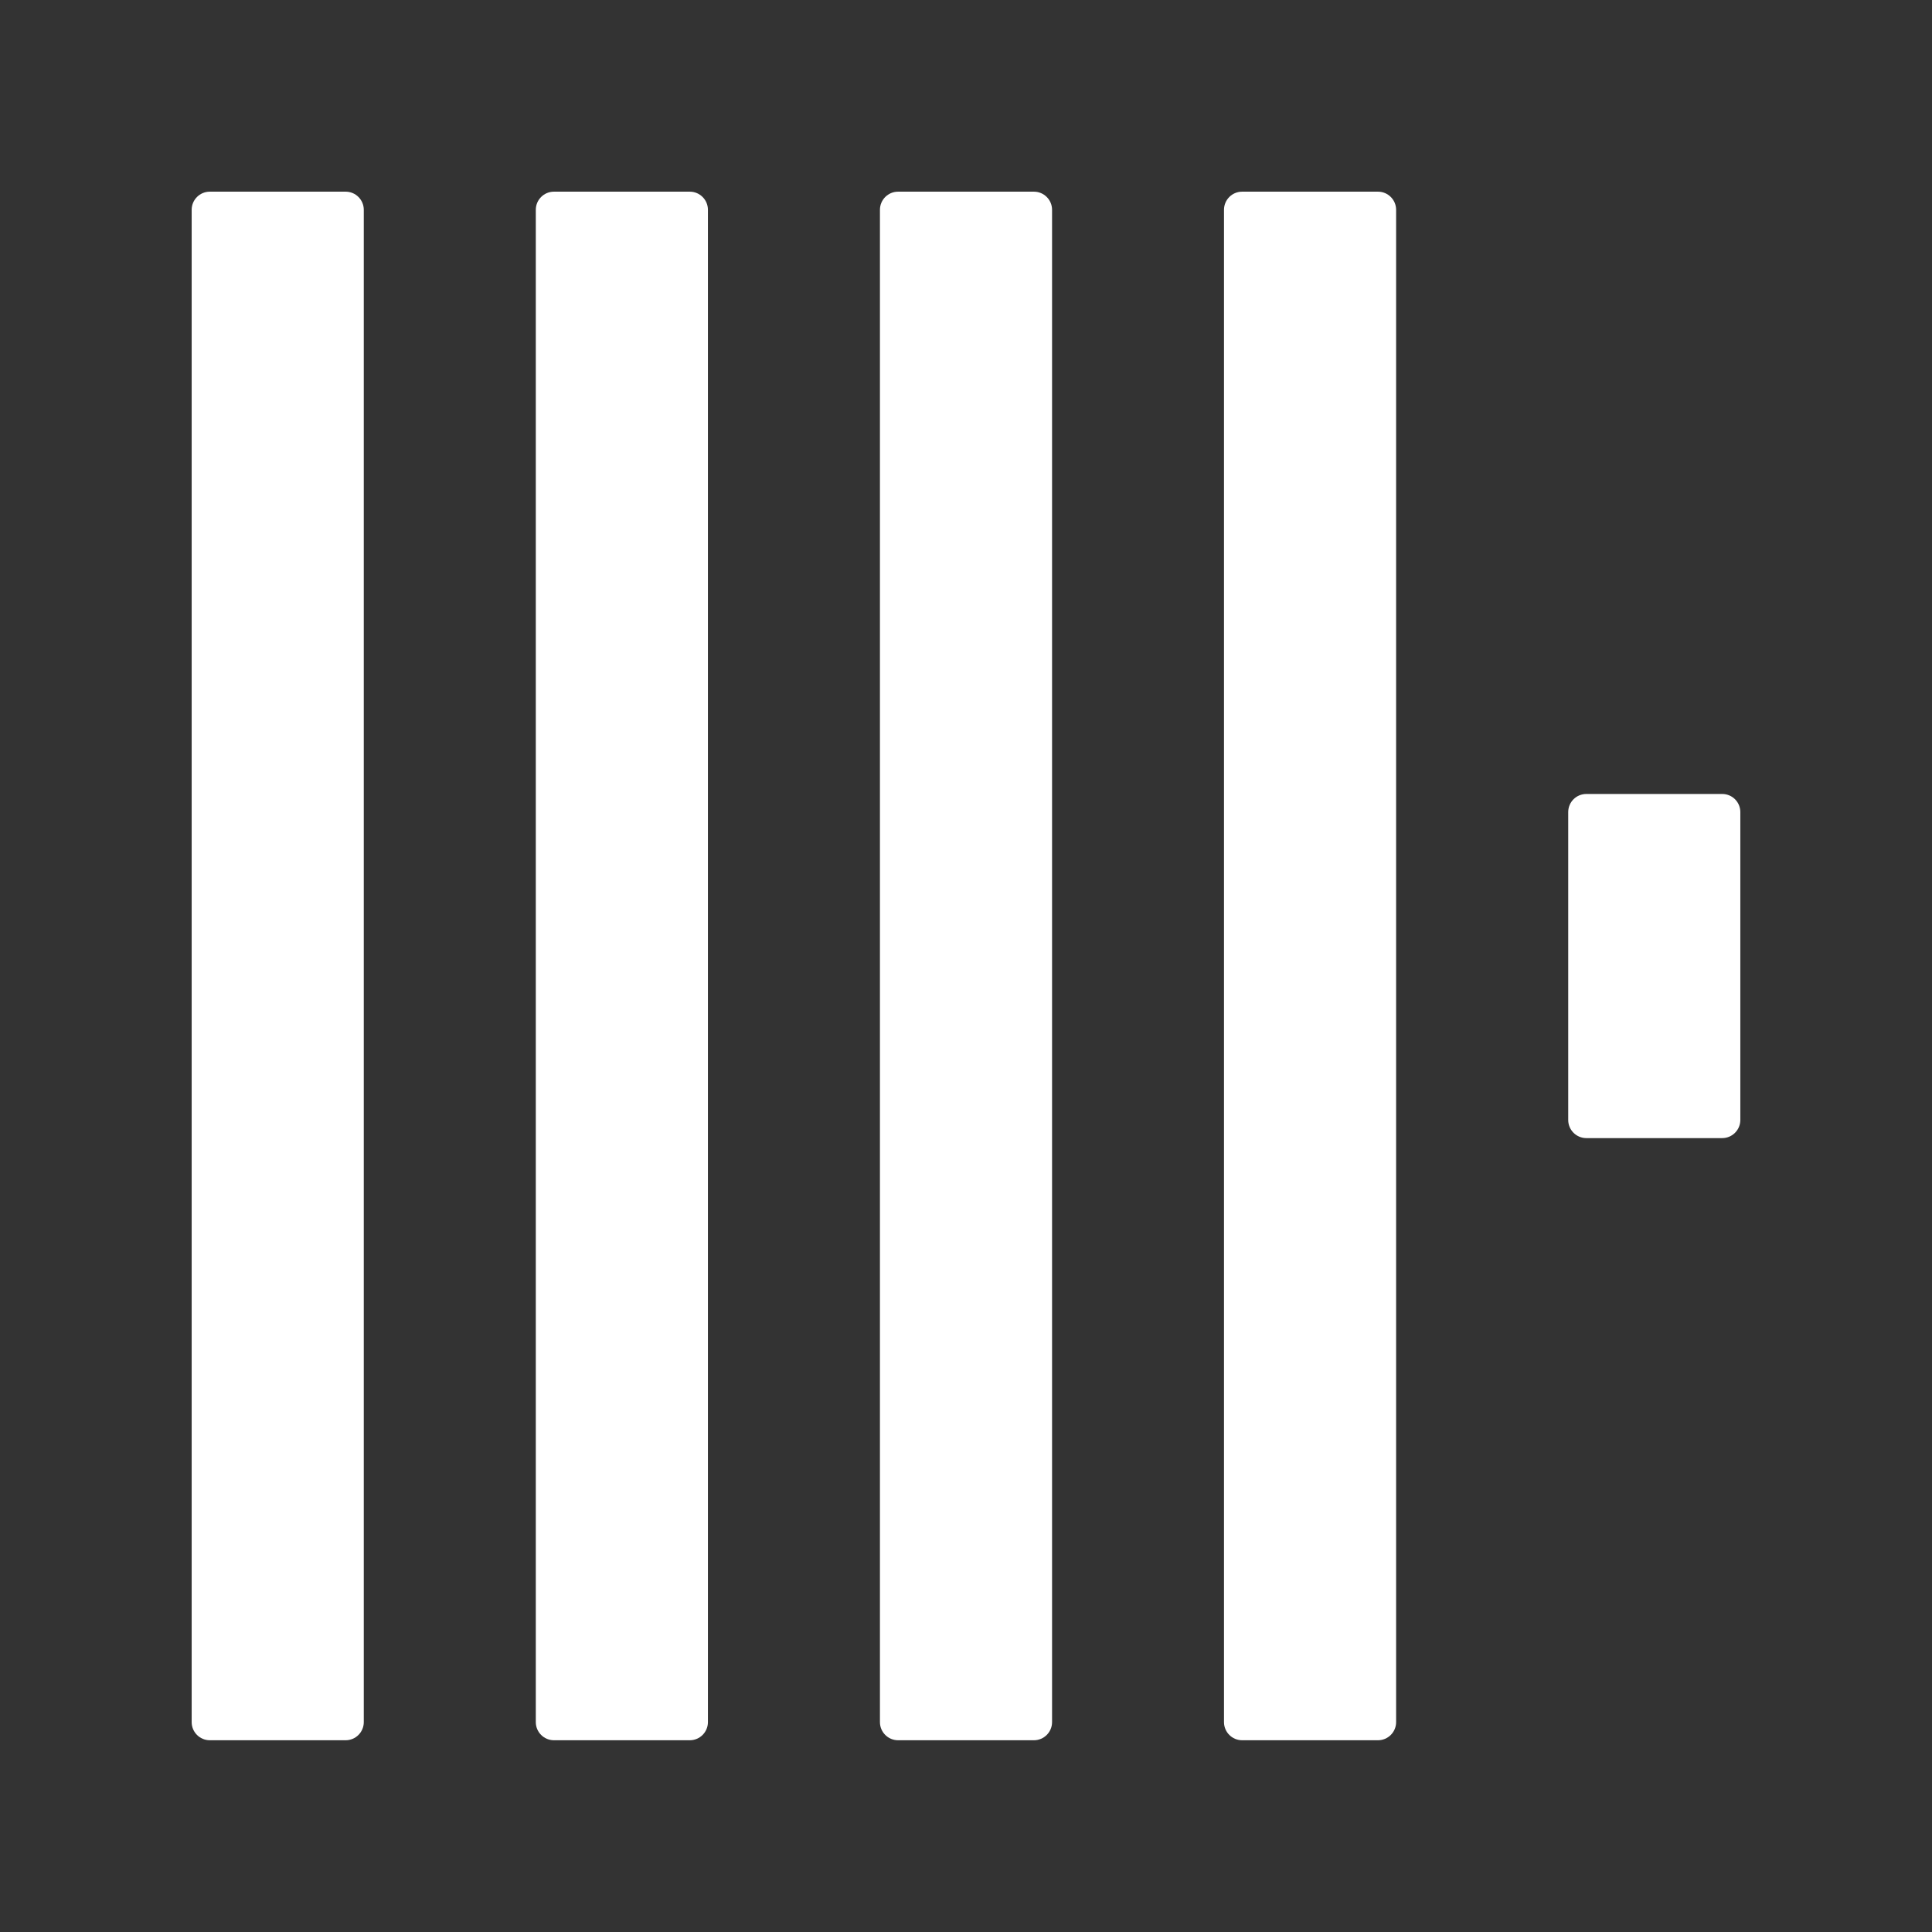 <svg width="24" height="24" viewBox="0 0 24 24" fill="none" xmlns="http://www.w3.org/2000/svg">
<rect x="0" y="0" width="24" height="24" fill="#333333" stroke="none"/>
<path d="M4.294 2.381H2.606C2.482 2.381 2.381 2.482 2.381 2.606V21.393C2.381 21.517 2.482 21.618 2.606 21.618H4.294C4.418 21.618 4.519 21.517 4.519 21.393V2.606C4.519 2.482 4.418 2.381 4.294 2.381Z" fill="white"/>
<path d="M8.569 2.381H6.881C6.757 2.381 6.656 2.482 6.656 2.606V21.393C6.656 21.517 6.757 21.618 6.881 21.618H8.569C8.693 21.618 8.794 21.517 8.794 21.393V2.606C8.794 2.482 8.693 2.381 8.569 2.381Z" fill="white"/>
<path d="M12.844 2.381H11.156C11.032 2.381 10.931 2.482 10.931 2.606V21.393C10.931 21.517 11.032 21.618 11.156 21.618H12.844C12.968 21.618 13.069 21.517 13.069 21.393V2.606C13.069 2.482 12.968 2.381 12.844 2.381Z" fill="white"/>
<path d="M17.118 2.381H15.43C15.306 2.381 15.205 2.482 15.205 2.606V21.393C15.205 21.517 15.306 21.618 15.43 21.618H17.118C17.242 21.618 17.343 21.517 17.343 21.393V2.606C17.343 2.482 17.242 2.381 17.118 2.381Z" fill="white"/>
<path d="M21.394 9.863H19.706C19.582 9.863 19.481 9.963 19.481 10.088V13.913C19.481 14.037 19.582 14.138 19.706 14.138H21.394C21.518 14.138 21.619 14.037 21.619 13.913V10.088C21.619 9.963 21.518 9.863 21.394 9.863Z" fill="white"/>
</svg>
